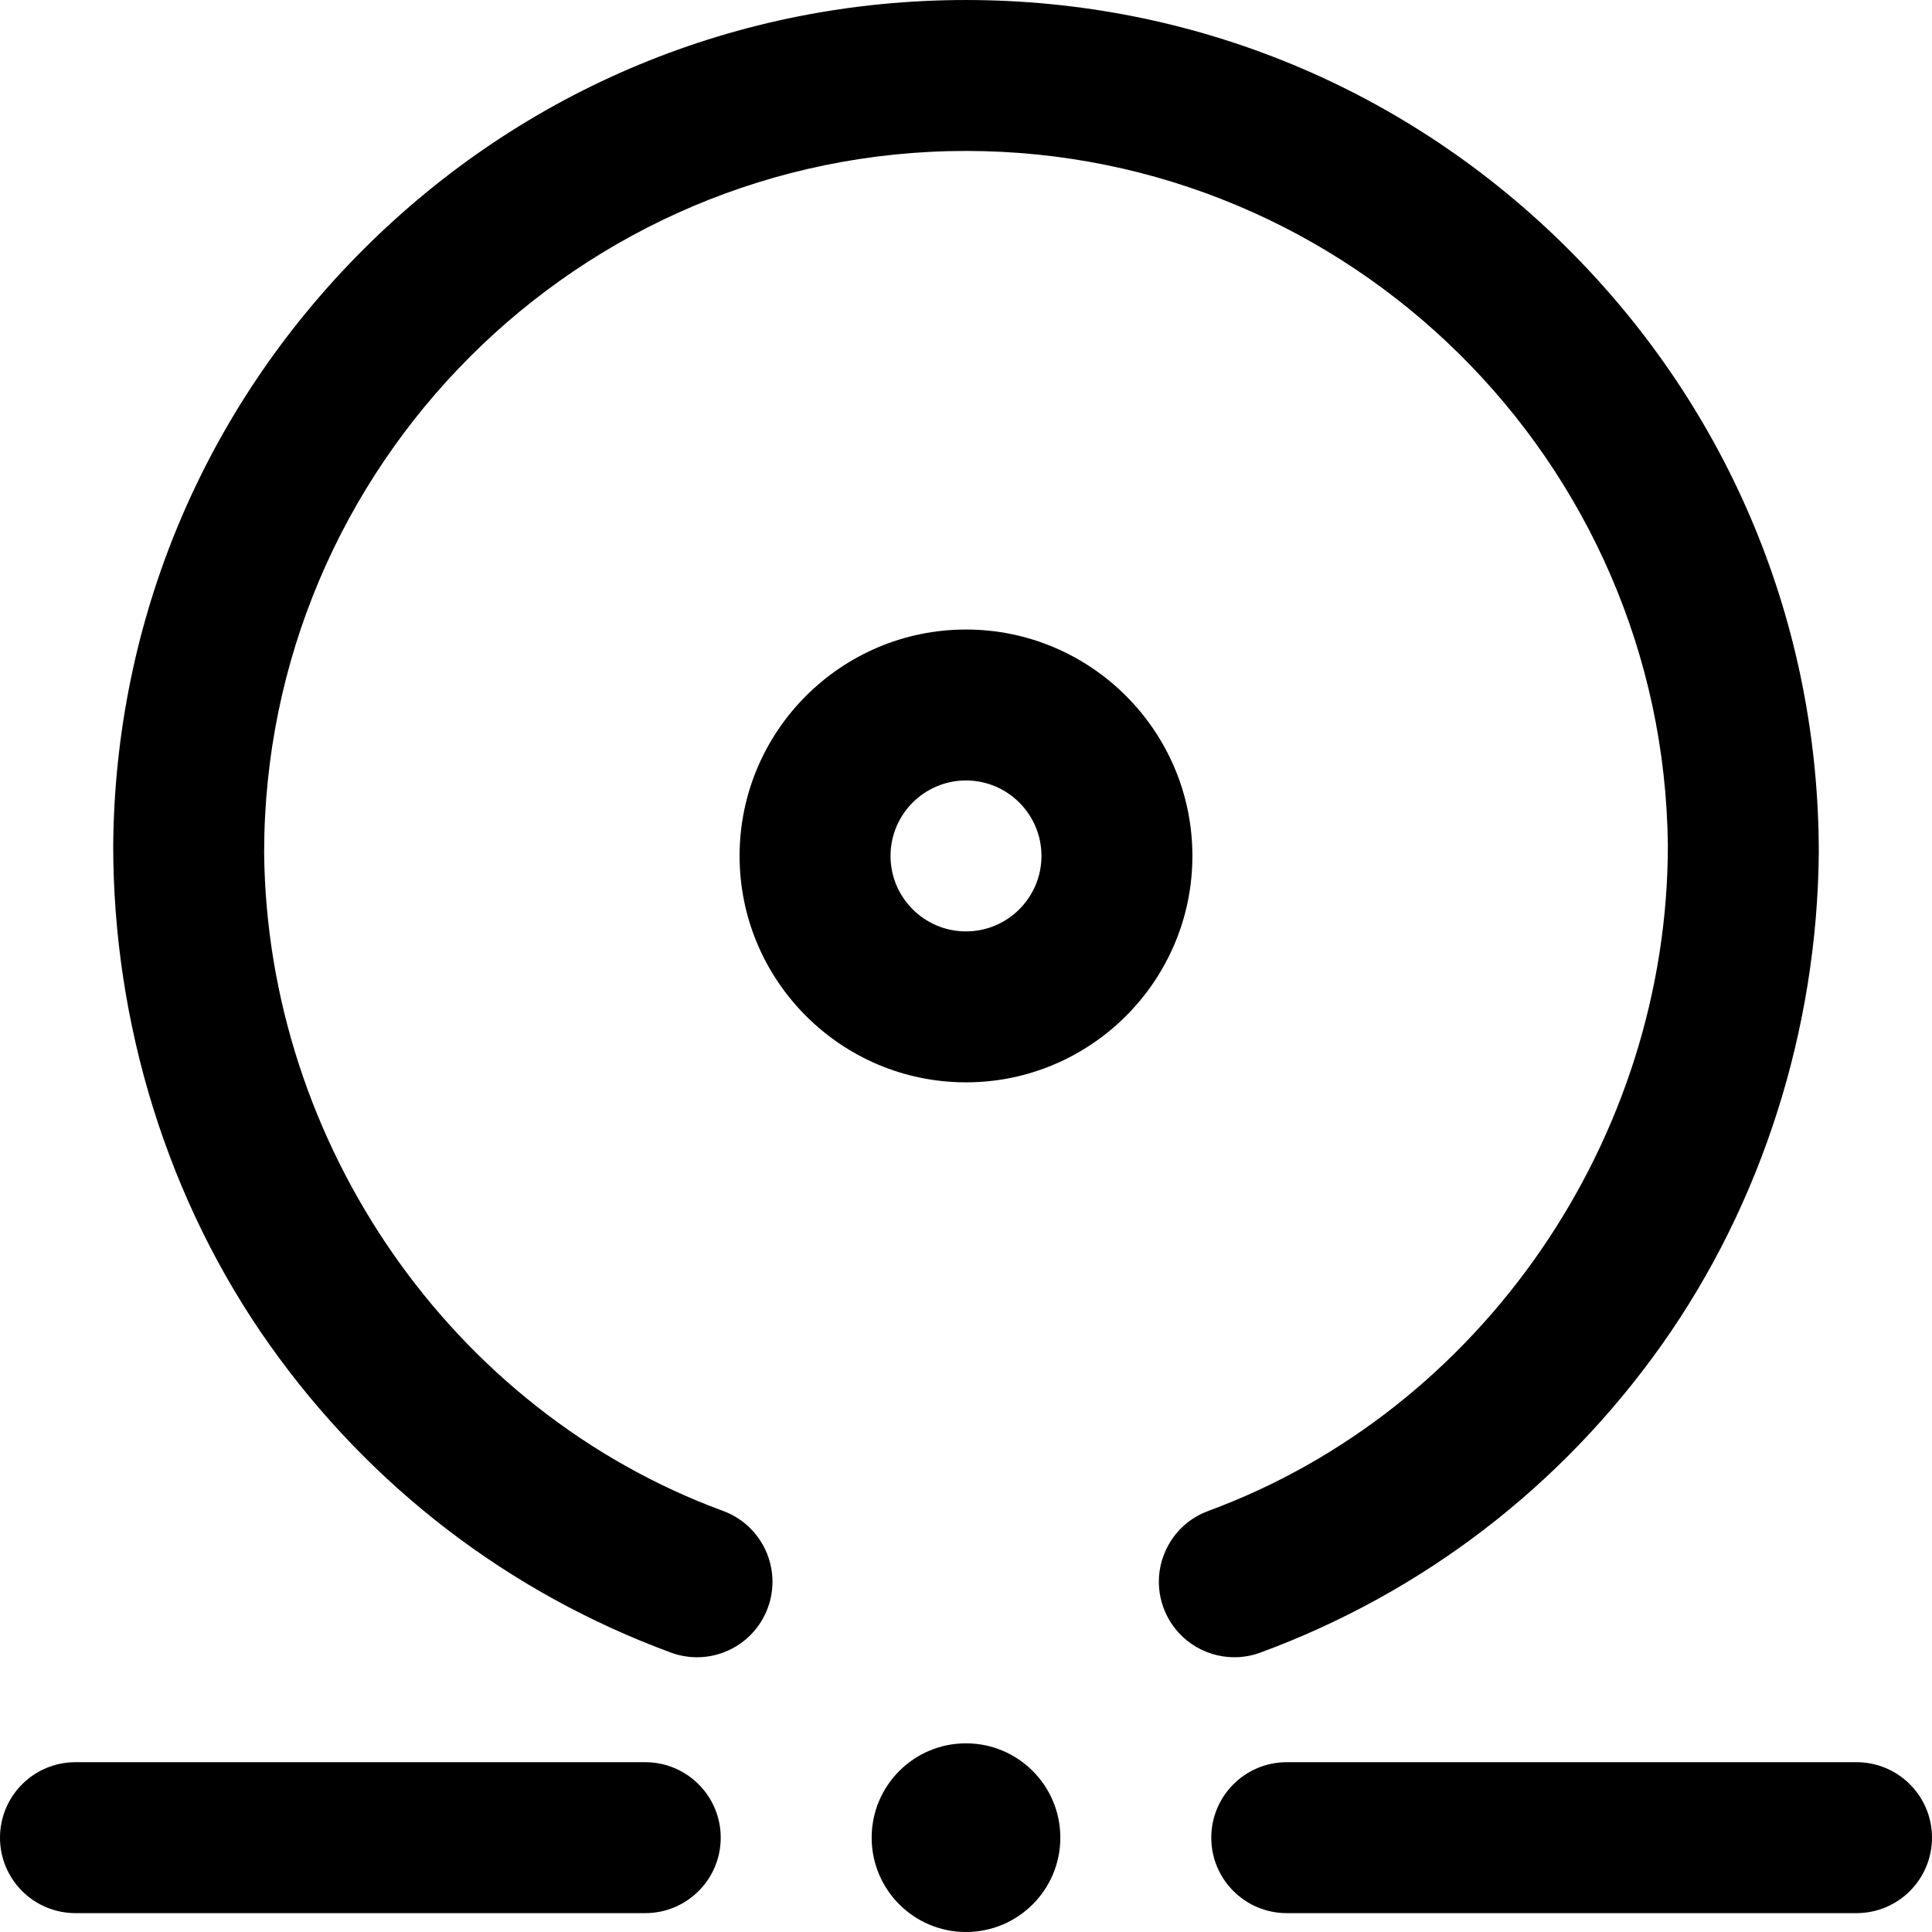 <svg id="Capa_1" enable-background="new 0 0 533.876 533.876" height="512" viewBox="0 0 533.876 533.876" width="512" xmlns="http://www.w3.org/2000/svg"><g><path d="m266.937 173.959c-34.498 0-62.564 28.066-62.564 62.564s28.066 62.564 62.564 62.564 62.563-28.067 62.563-62.564-28.066-62.564-62.563-62.564zm0 83.418c-11.499 0-20.855-9.355-20.855-20.855 0-11.499 9.355-20.855 20.855-20.855 11.499 0 20.855 9.355 20.855 20.855-.001 11.5-9.356 20.855-20.855 20.855zm266.939 250.431c0 11.518-9.337 20.854-20.854 20.854h-157.452c-11.518 0-20.855-9.337-20.855-20.854s9.337-20.855 20.855-20.855h157.452c11.517 0 20.854 9.337 20.854 20.855zm-334.715 0c0 11.518-9.337 20.854-20.855 20.854h-157.451c-11.518 0-20.855-9.336-20.855-20.854s9.337-20.855 20.855-20.855h157.452c11.517 0 20.854 9.337 20.854 20.855zm303.433-272.152c-.423 48.389-15.53 96.696-43.481 136.081-27.723 39.063-66.04 68.429-110.809 84.924-2.378.877-4.813 1.292-7.208 1.292-8.488 0-16.465-5.221-19.571-13.65-3.982-10.808 1.551-22.796 12.358-26.779 75.884-27.959 127.002-103.053 127.002-183.953-1.117-105.967-87.721-191.862-193.948-191.862-106.918 0-193.946 87.028-193.946 193.947.789 80.145 51.533 154.127 126.824 181.868 10.807 3.982 16.341 15.97 12.358 26.779-3.982 10.807-15.968 16.343-26.779 12.358-44.769-16.495-83.087-45.861-110.809-84.924-28.358-39.958-43.302-89.014-43.302-138.168.537-62.149 25.044-120.553 69.051-164.559 44.501-44.502 103.669-69.01 166.603-69.01s122.102 24.508 166.603 69.01 69.054 103.712 69.054 166.646zm-261.724 272.152c0-14.397 11.671-26.068 26.068-26.068s26.068 11.671 26.068 26.068-11.671 26.068-26.068 26.068-26.068-11.671-26.068-26.068z"/></g></svg>